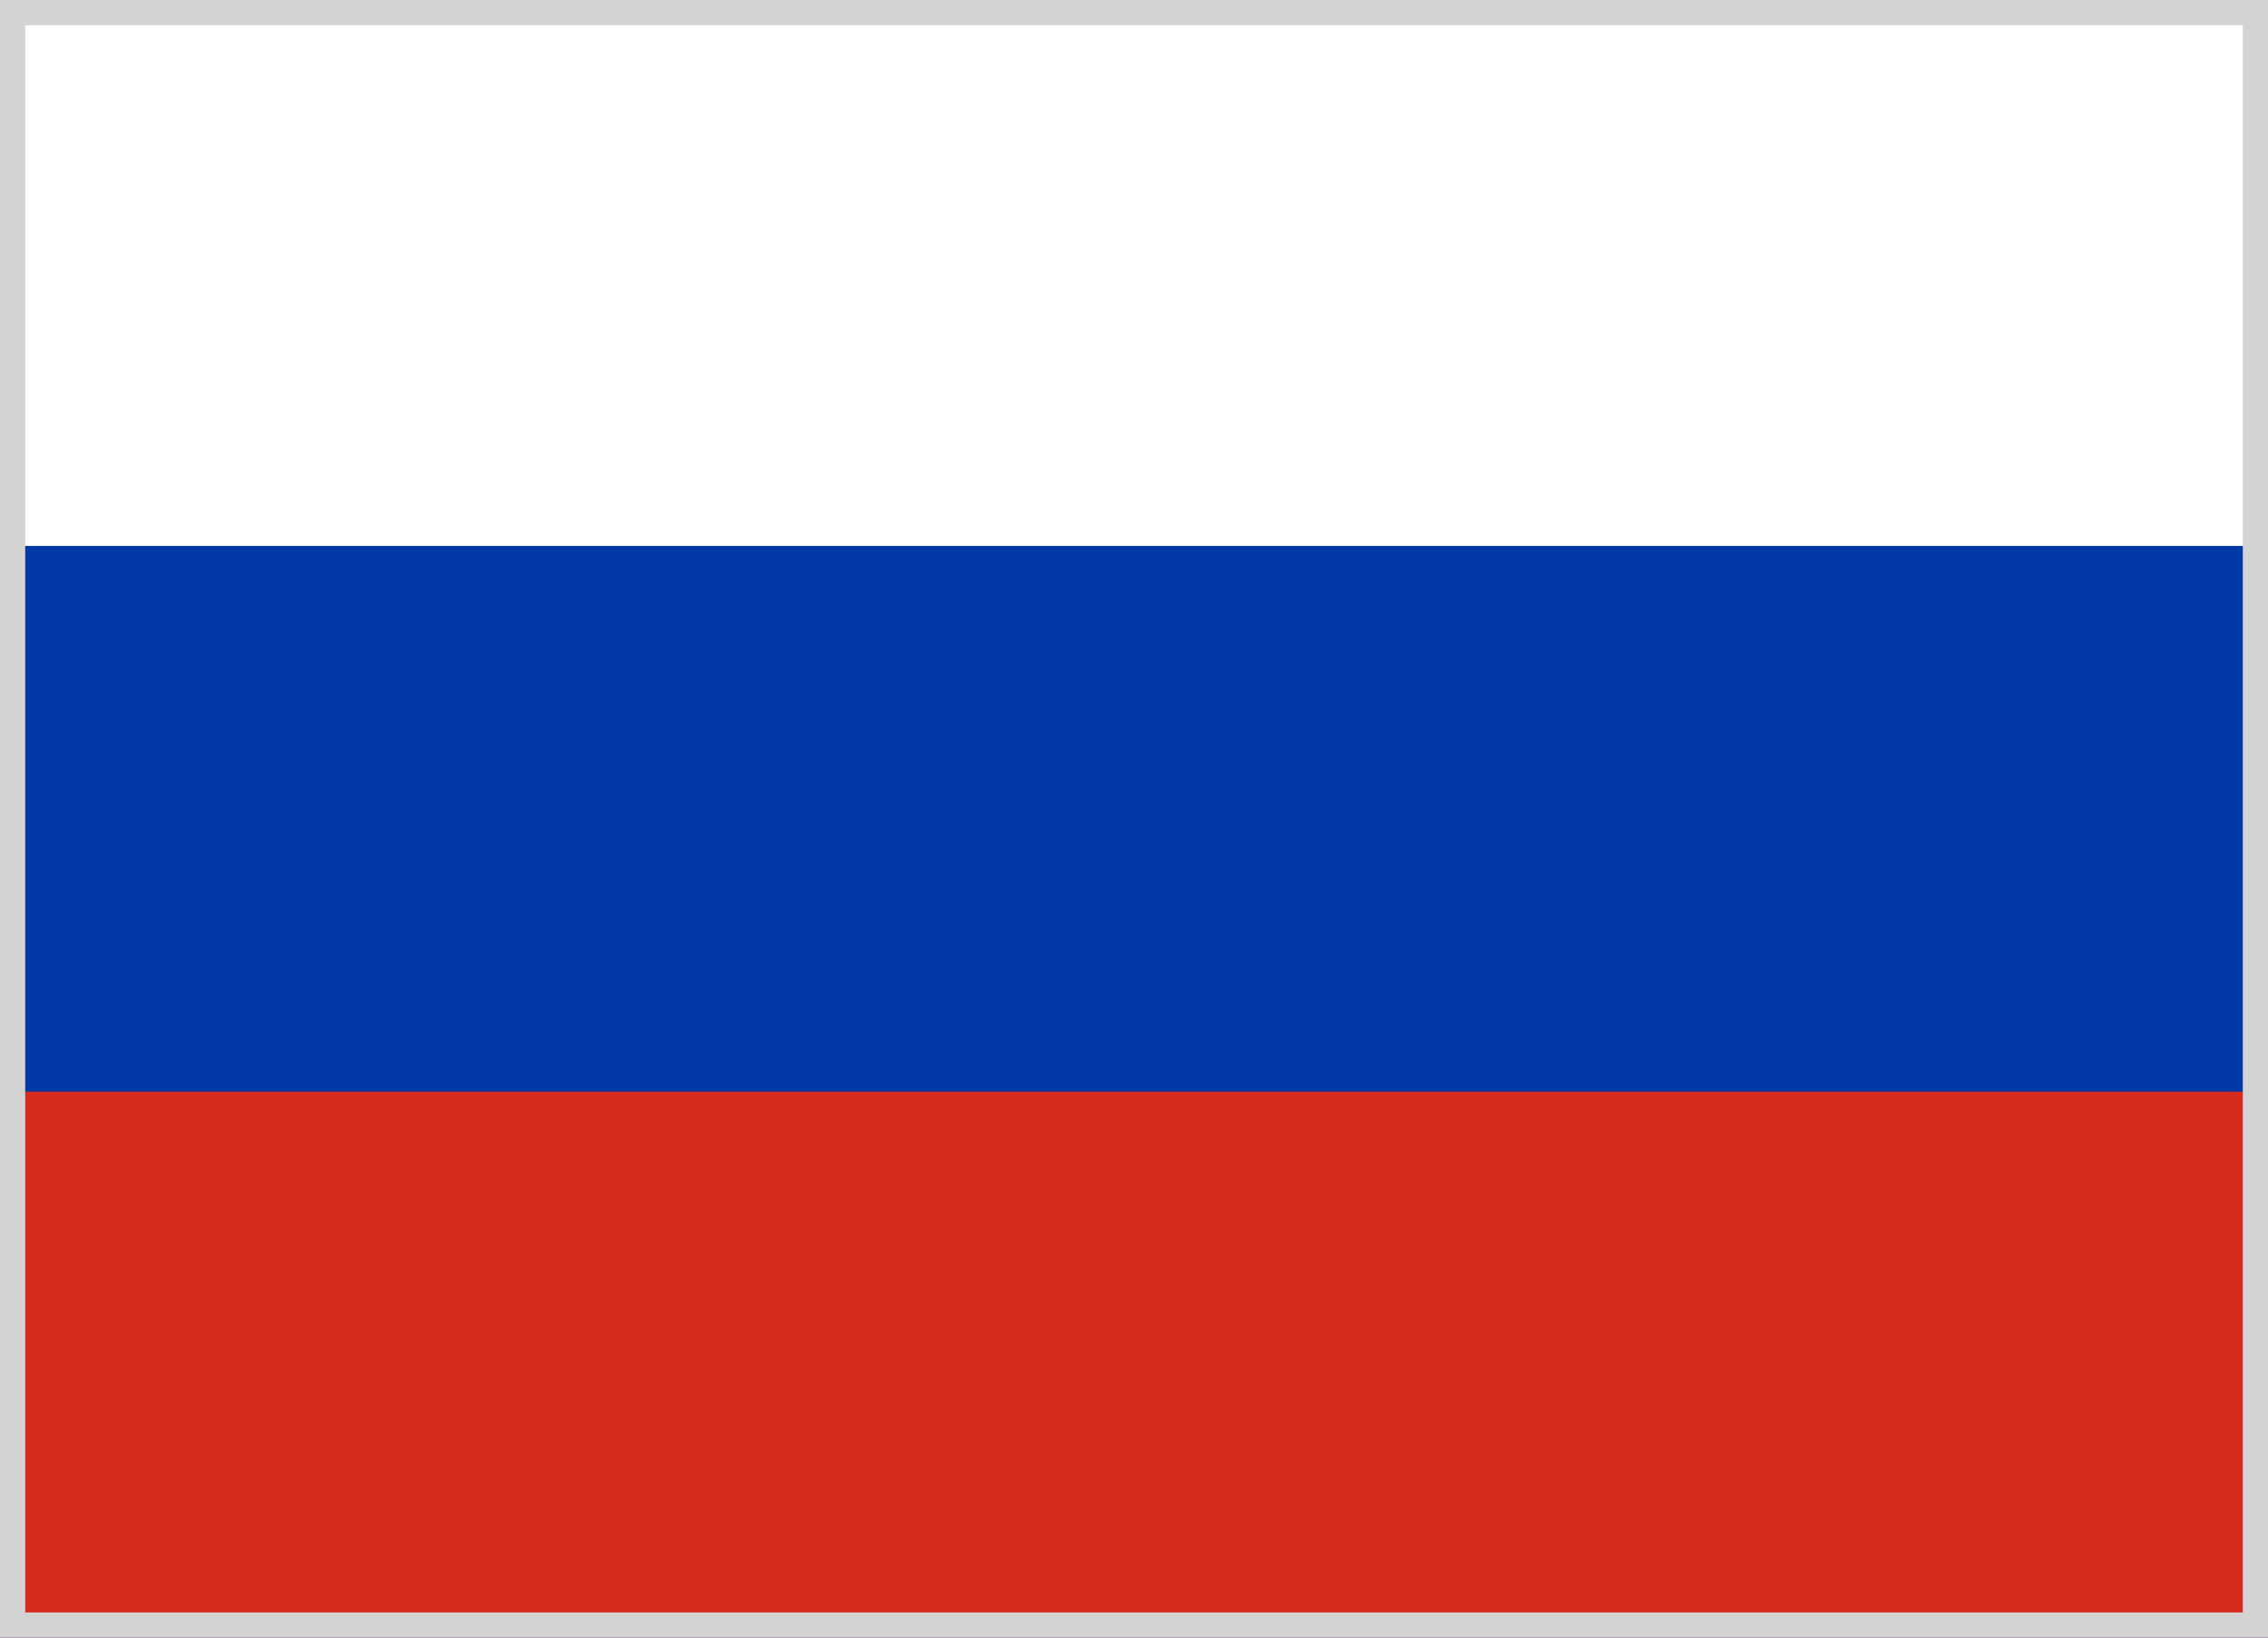 <svg width="18" height="13" viewBox="0 0 18 13" fill="none" xmlns="http://www.w3.org/2000/svg">
<rect x="0" y="0" width="18" height="13" fill="#333333" stroke="none"/>
<g clip-path="url(#clip0_2484_708)">
<path fill-rule="evenodd" clip-rule="evenodd" d="M0 0H18V13H0V0Z" fill="white"/>
<path fill-rule="evenodd" clip-rule="evenodd" d="M0 4.334H18V13.001H0V4.334Z" fill="#0039A6"/>
<path fill-rule="evenodd" clip-rule="evenodd" d="M0 8.666H18V12.999H0V8.666Z" fill="#D52B1E"/>
</g>
<rect x="0.1" y="0.1" width="17.8" height="12.8" stroke="#D3D3D3" stroke-width="0.2"/>
<defs>
<clipPath id="clip0_2484_708">
<rect width="18" height="13" fill="white"/>
</clipPath>
</defs>
</svg>
